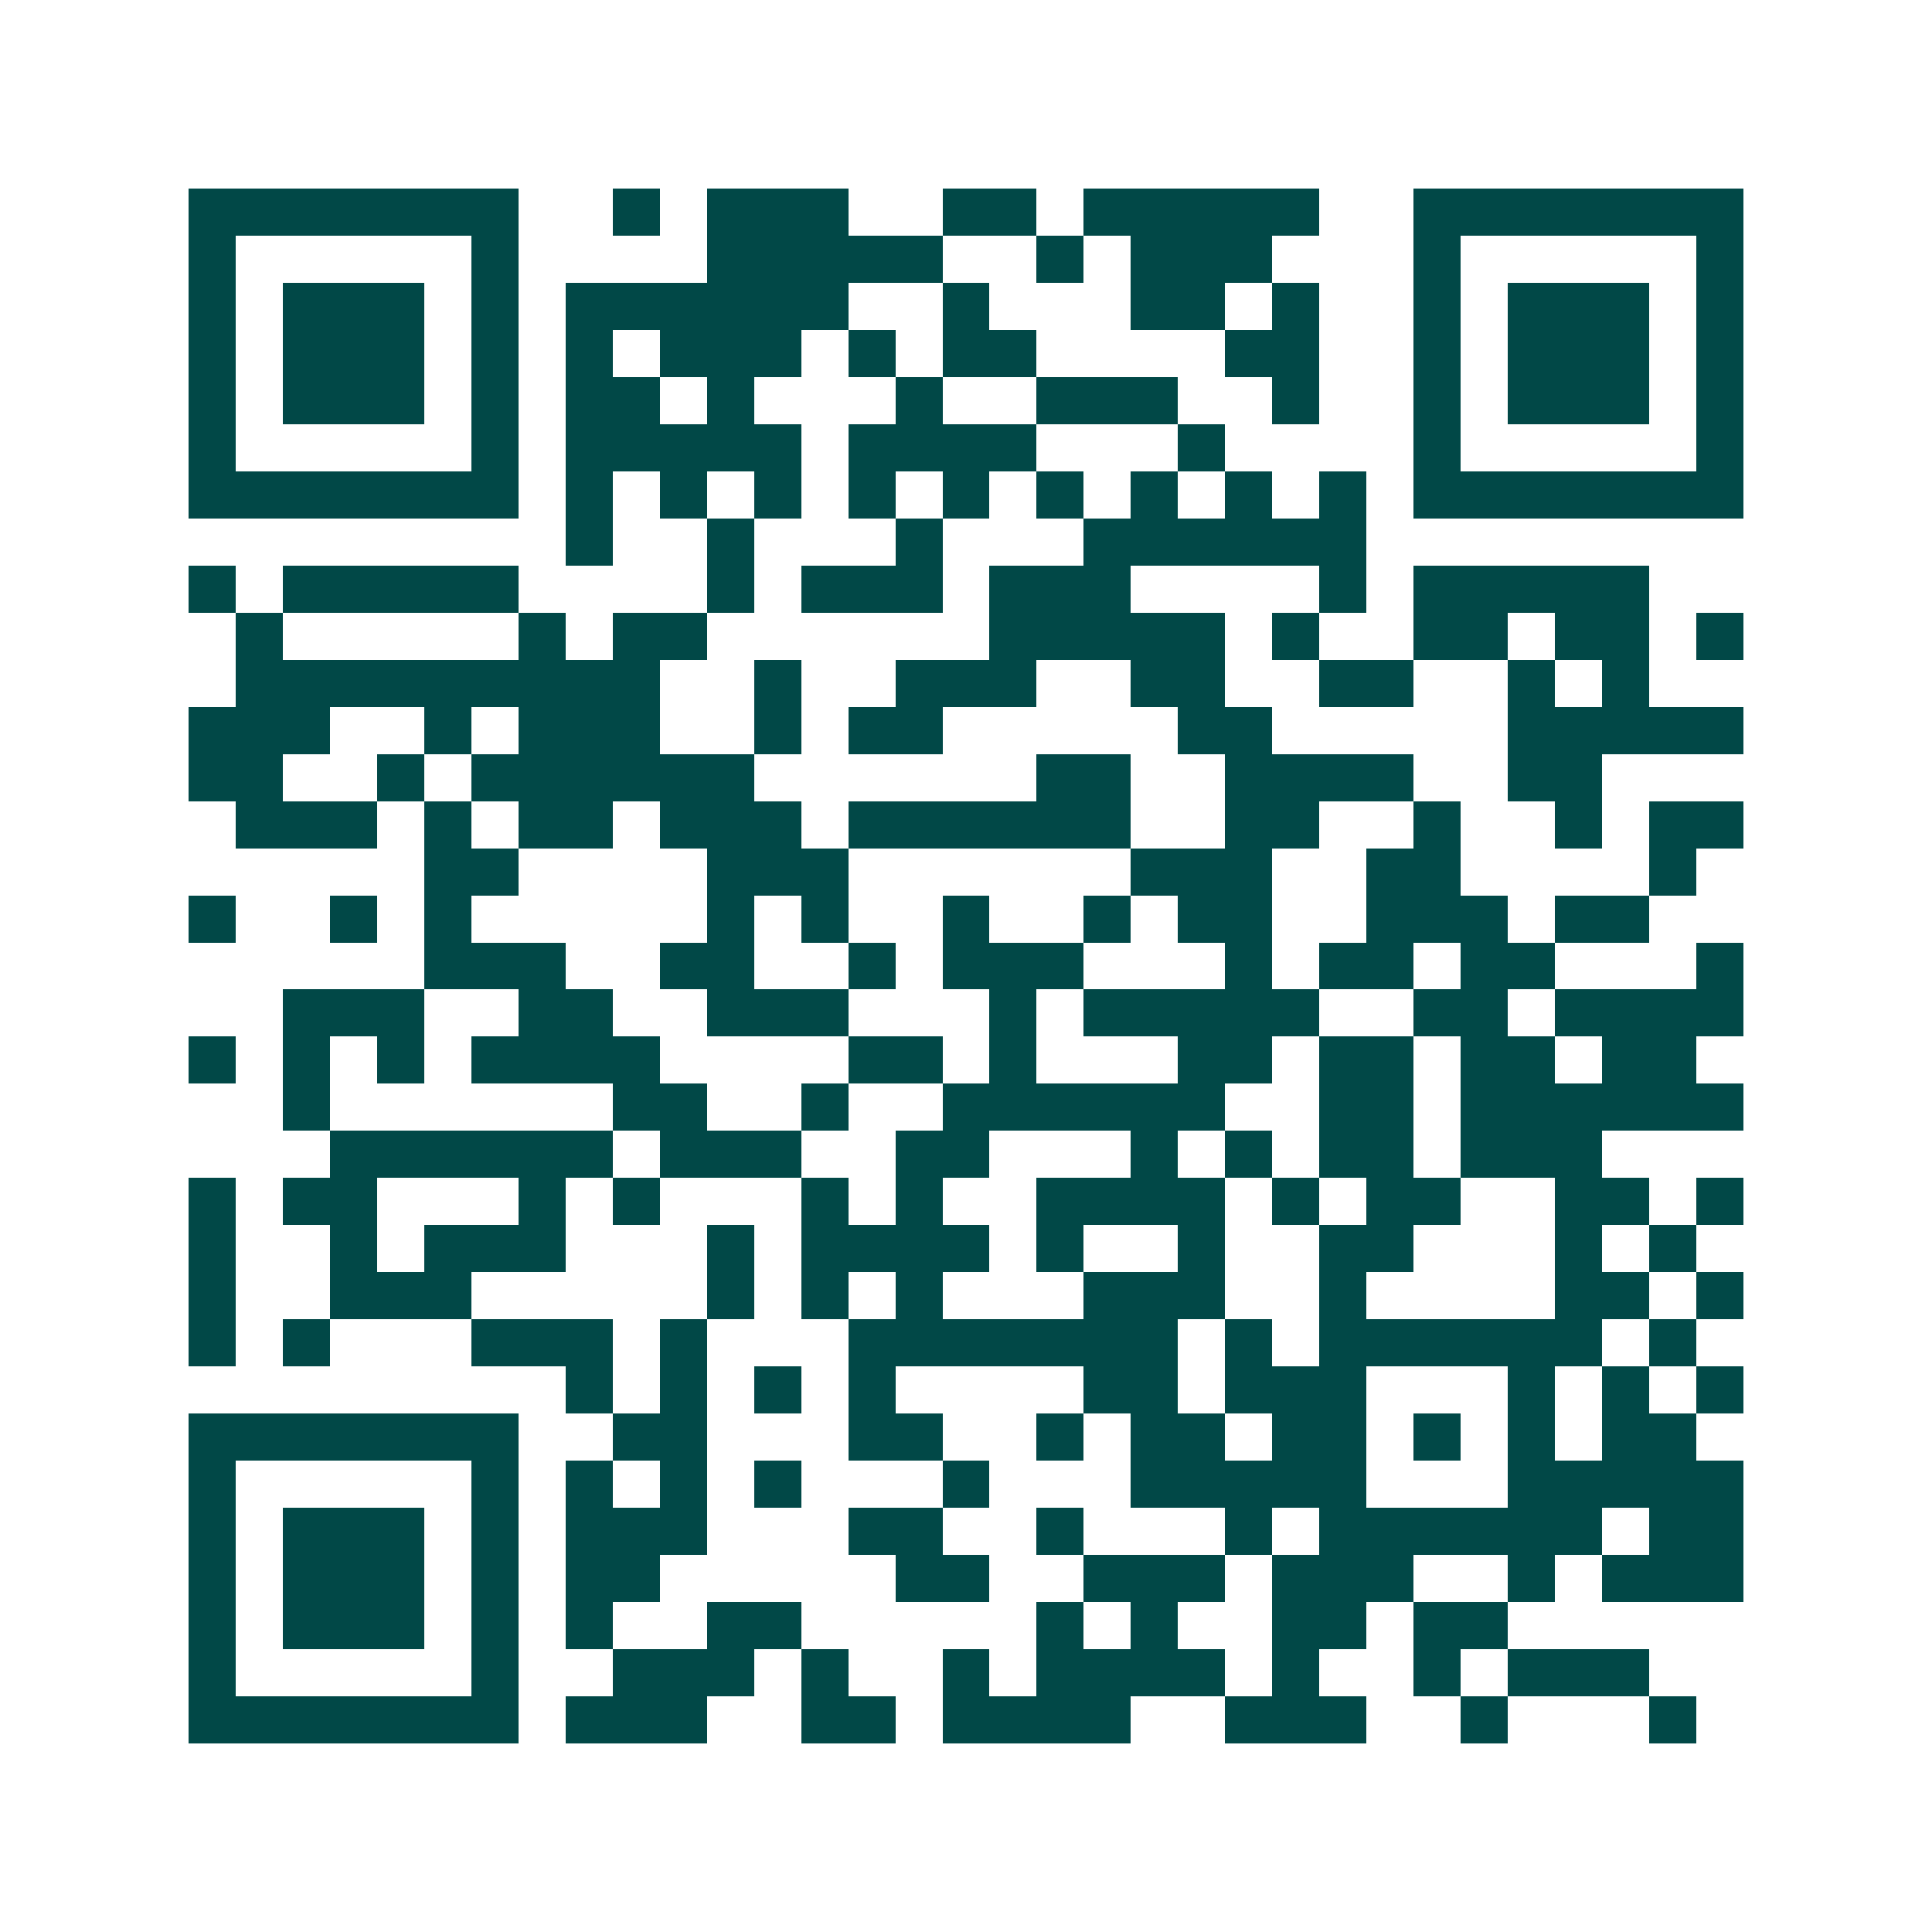 <svg xmlns="http://www.w3.org/2000/svg" width="200" height="200" viewBox="0 0 41 41" shape-rendering="crispEdges"><path fill="#ffffff" d="M0 0h41v41H0z"/><path stroke="#014847" d="M4 4.5h7m2 0h1m1 0h3m2 0h2m1 0h5m2 0h7M4 5.5h1m5 0h1m4 0h5m2 0h1m1 0h3m3 0h1m5 0h1M4 6.5h1m1 0h3m1 0h1m1 0h6m2 0h1m3 0h2m1 0h1m2 0h1m1 0h3m1 0h1M4 7.5h1m1 0h3m1 0h1m1 0h1m1 0h3m1 0h1m1 0h2m4 0h2m2 0h1m1 0h3m1 0h1M4 8.5h1m1 0h3m1 0h1m1 0h2m1 0h1m3 0h1m2 0h3m2 0h1m2 0h1m1 0h3m1 0h1M4 9.5h1m5 0h1m1 0h5m1 0h4m3 0h1m4 0h1m5 0h1M4 10.5h7m1 0h1m1 0h1m1 0h1m1 0h1m1 0h1m1 0h1m1 0h1m1 0h1m1 0h1m1 0h7M12 11.5h1m2 0h1m3 0h1m3 0h6M4 12.5h1m1 0h5m4 0h1m1 0h3m1 0h3m4 0h1m1 0h5M5 13.5h1m5 0h1m1 0h2m6 0h5m1 0h1m2 0h2m1 0h2m1 0h1M5 14.5h9m2 0h1m2 0h3m2 0h2m2 0h2m2 0h1m1 0h1M4 15.5h3m2 0h1m1 0h3m2 0h1m1 0h2m5 0h2m5 0h5M4 16.5h2m2 0h1m1 0h6m6 0h2m2 0h4m2 0h2M5 17.5h3m1 0h1m1 0h2m1 0h3m1 0h6m2 0h2m2 0h1m2 0h1m1 0h2M9 18.5h2m4 0h3m6 0h3m2 0h2m4 0h1M4 19.5h1m2 0h1m1 0h1m5 0h1m1 0h1m2 0h1m2 0h1m1 0h2m2 0h3m1 0h2M9 20.5h3m2 0h2m2 0h1m1 0h3m3 0h1m1 0h2m1 0h2m3 0h1M6 21.5h3m2 0h2m2 0h3m3 0h1m1 0h5m2 0h2m1 0h4M4 22.5h1m1 0h1m1 0h1m1 0h4m4 0h2m1 0h1m3 0h2m1 0h2m1 0h2m1 0h2M6 23.5h1m6 0h2m2 0h1m2 0h6m2 0h2m1 0h6M7 24.5h6m1 0h3m2 0h2m3 0h1m1 0h1m1 0h2m1 0h3M4 25.5h1m1 0h2m3 0h1m1 0h1m3 0h1m1 0h1m2 0h4m1 0h1m1 0h2m2 0h2m1 0h1M4 26.5h1m2 0h1m1 0h3m3 0h1m1 0h4m1 0h1m2 0h1m2 0h2m3 0h1m1 0h1M4 27.5h1m2 0h3m5 0h1m1 0h1m1 0h1m3 0h3m2 0h1m4 0h2m1 0h1M4 28.5h1m1 0h1m3 0h3m1 0h1m3 0h7m1 0h1m1 0h6m1 0h1M12 29.5h1m1 0h1m1 0h1m1 0h1m4 0h2m1 0h3m3 0h1m1 0h1m1 0h1M4 30.5h7m2 0h2m3 0h2m2 0h1m1 0h2m1 0h2m1 0h1m1 0h1m1 0h2M4 31.5h1m5 0h1m1 0h1m1 0h1m1 0h1m3 0h1m3 0h5m3 0h5M4 32.5h1m1 0h3m1 0h1m1 0h3m3 0h2m2 0h1m3 0h1m1 0h6m1 0h2M4 33.5h1m1 0h3m1 0h1m1 0h2m5 0h2m2 0h3m1 0h3m2 0h1m1 0h3M4 34.5h1m1 0h3m1 0h1m1 0h1m2 0h2m5 0h1m1 0h1m2 0h2m1 0h2M4 35.5h1m5 0h1m2 0h3m1 0h1m2 0h1m1 0h4m1 0h1m2 0h1m1 0h3M4 36.5h7m1 0h3m2 0h2m1 0h4m2 0h3m2 0h1m3 0h1"/></svg>
